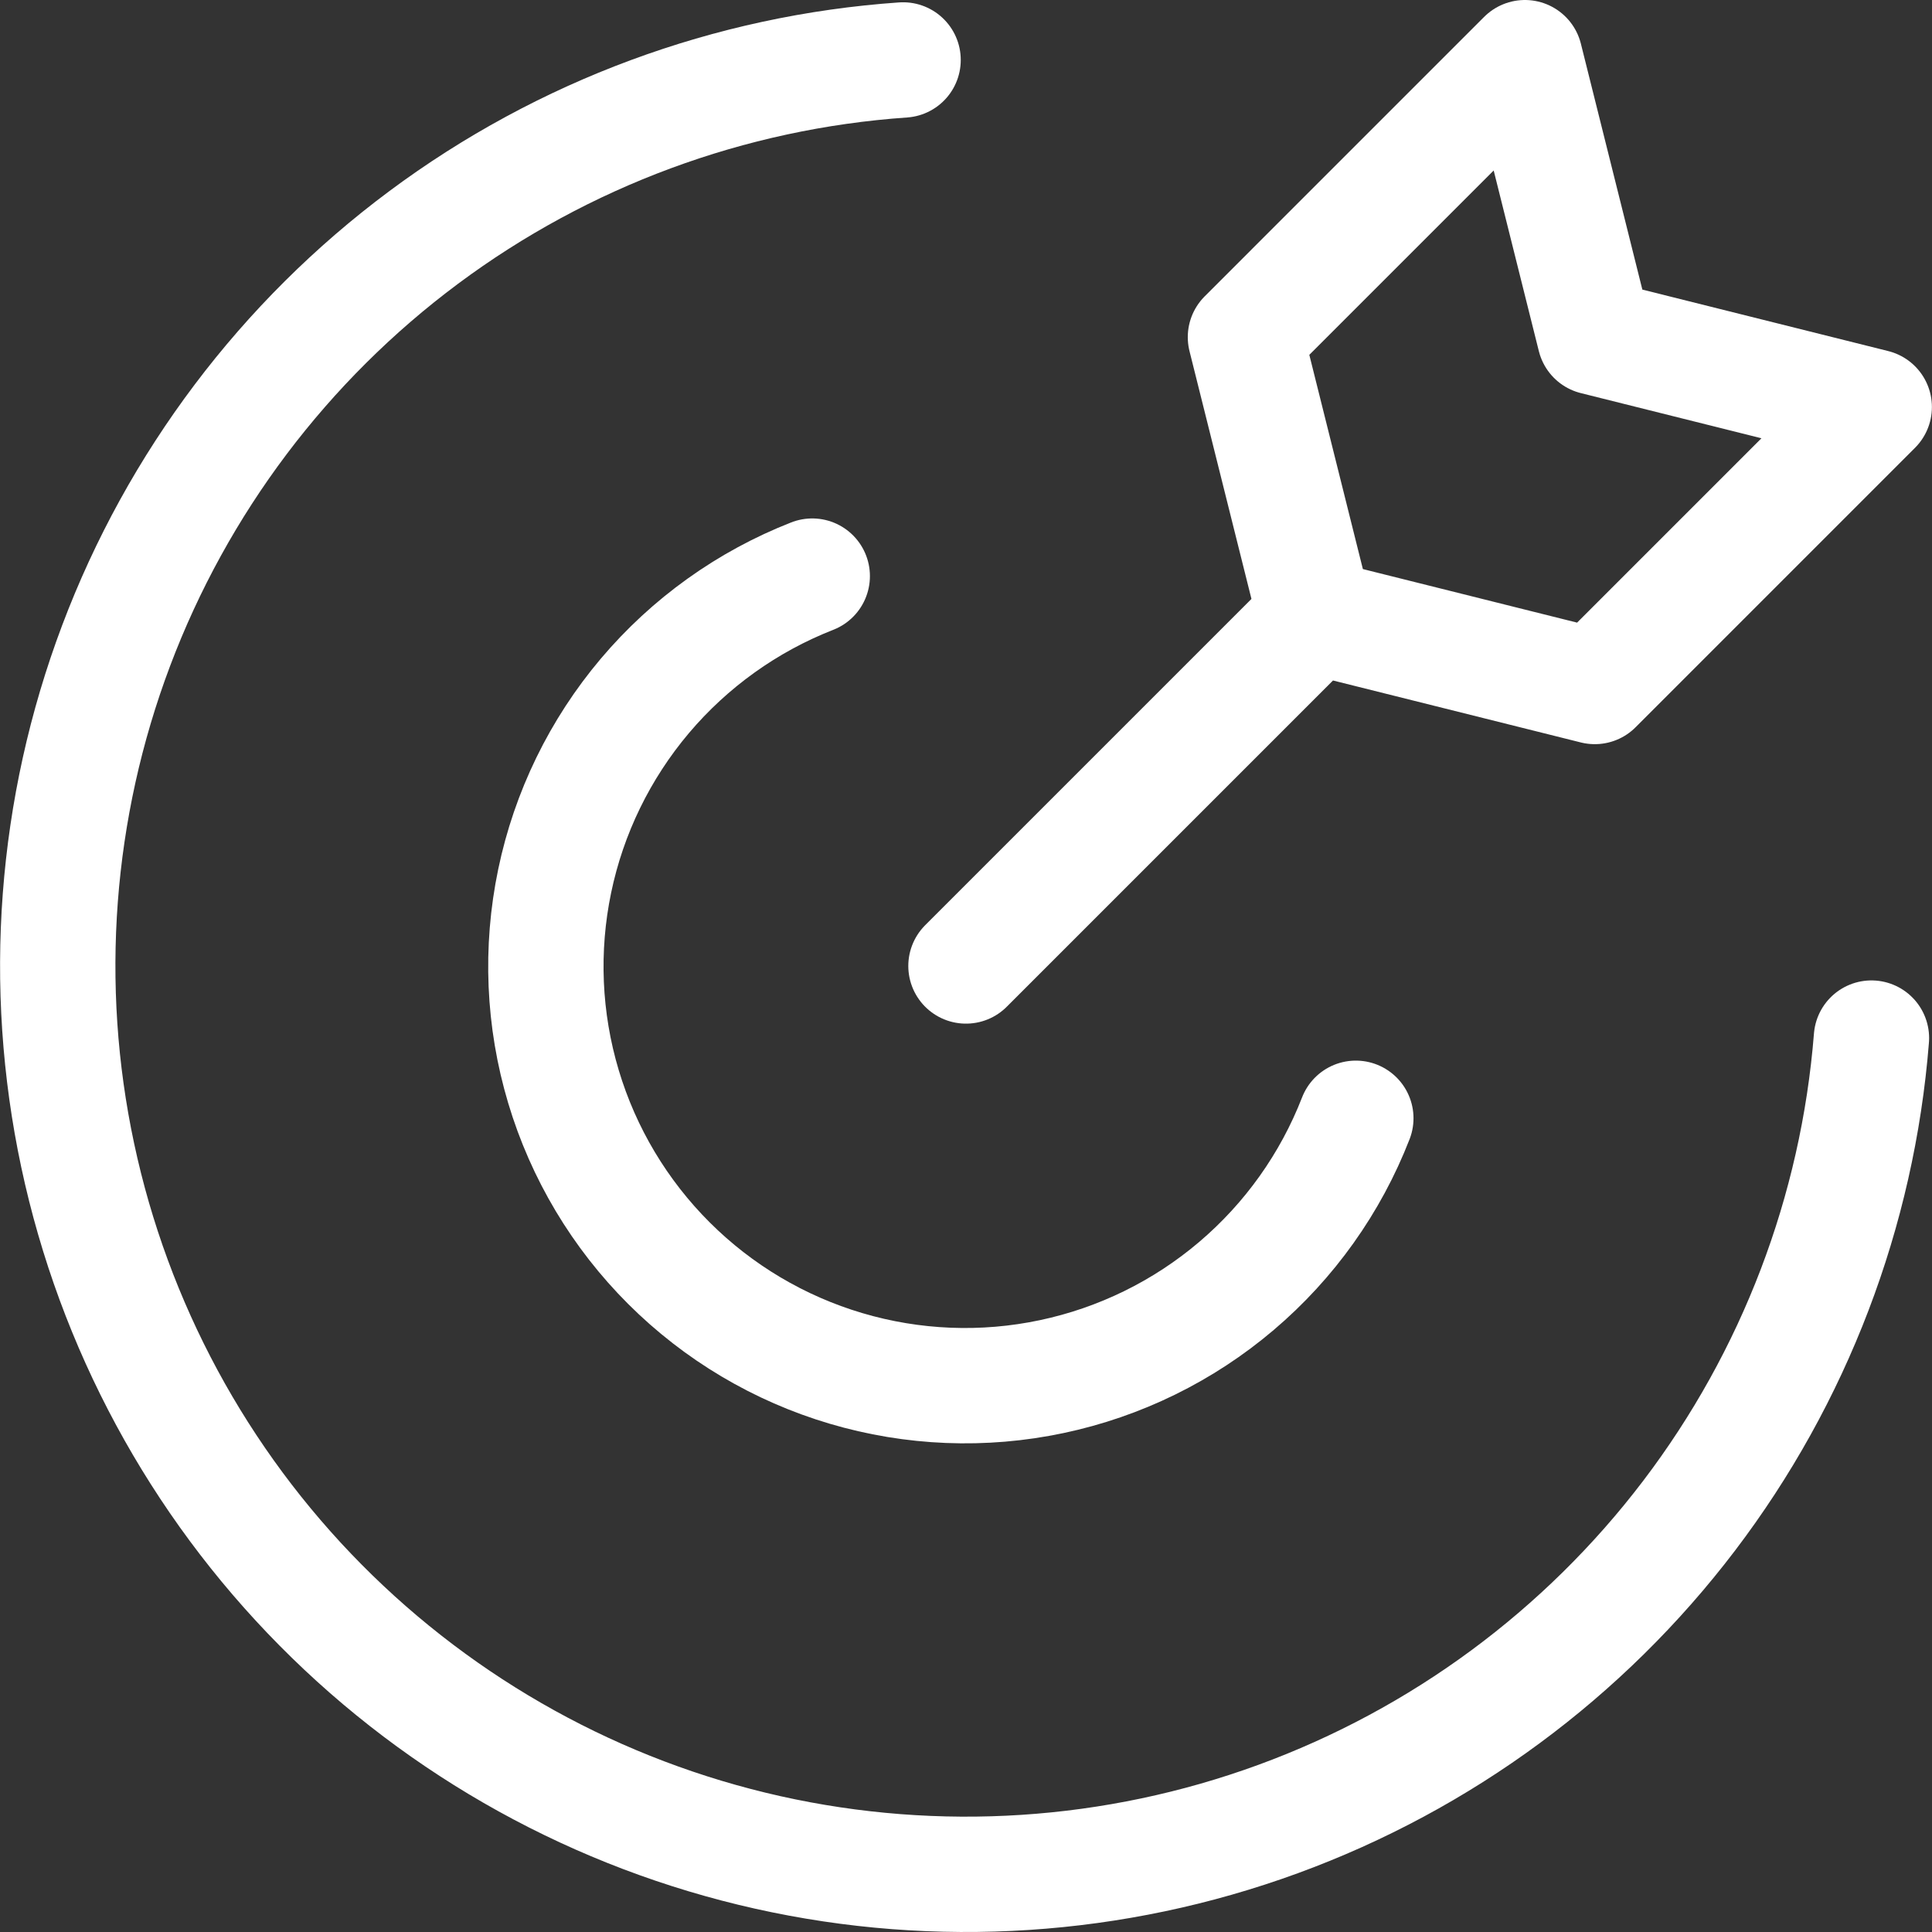 <?xml version="1.0" encoding="UTF-8"?> <svg xmlns="http://www.w3.org/2000/svg" width="67" height="67" viewBox="0 0 67 67" fill="none"><rect x="0" y="0" width="67" height="67" fill="#333333" stroke="none"/><path d="M64.9 36C64.422 42.011 62.228 47.759 58.579 52.56C54.93 57.362 49.98 61.014 44.316 63.085C38.652 65.156 32.513 65.557 26.628 64.241C20.743 62.925 15.359 59.947 11.117 55.662C6.874 51.377 3.951 45.963 2.694 40.065C1.437 34.167 1.9 28.032 4.027 22.39C6.155 16.747 9.857 11.834 14.695 8.233C19.533 4.633 25.302 2.497 31.318 2.079" stroke="white" stroke-width="4" stroke-linecap="round" stroke-linejoin="round"></path><path d="M47.019 38.781C46.144 41.033 44.721 43.032 42.879 44.596C41.038 46.161 38.835 47.241 36.471 47.74C34.107 48.24 31.655 48.142 29.338 47.455C27.021 46.769 24.912 45.516 23.201 43.809C21.491 42.103 20.232 39.997 19.54 37.682C18.847 35.367 18.743 32.916 19.236 30.55C19.729 28.184 20.804 25.979 22.363 24.133C23.923 22.288 25.918 20.86 28.168 19.979M33.499 33.499L45.614 21.384M45.614 21.384L55.306 23.807L64.997 14.115L55.306 11.692L52.883 2L43.191 11.692L45.614 21.384Z" stroke="white" stroke-width="4" stroke-linecap="round" stroke-linejoin="round"></path></svg> 